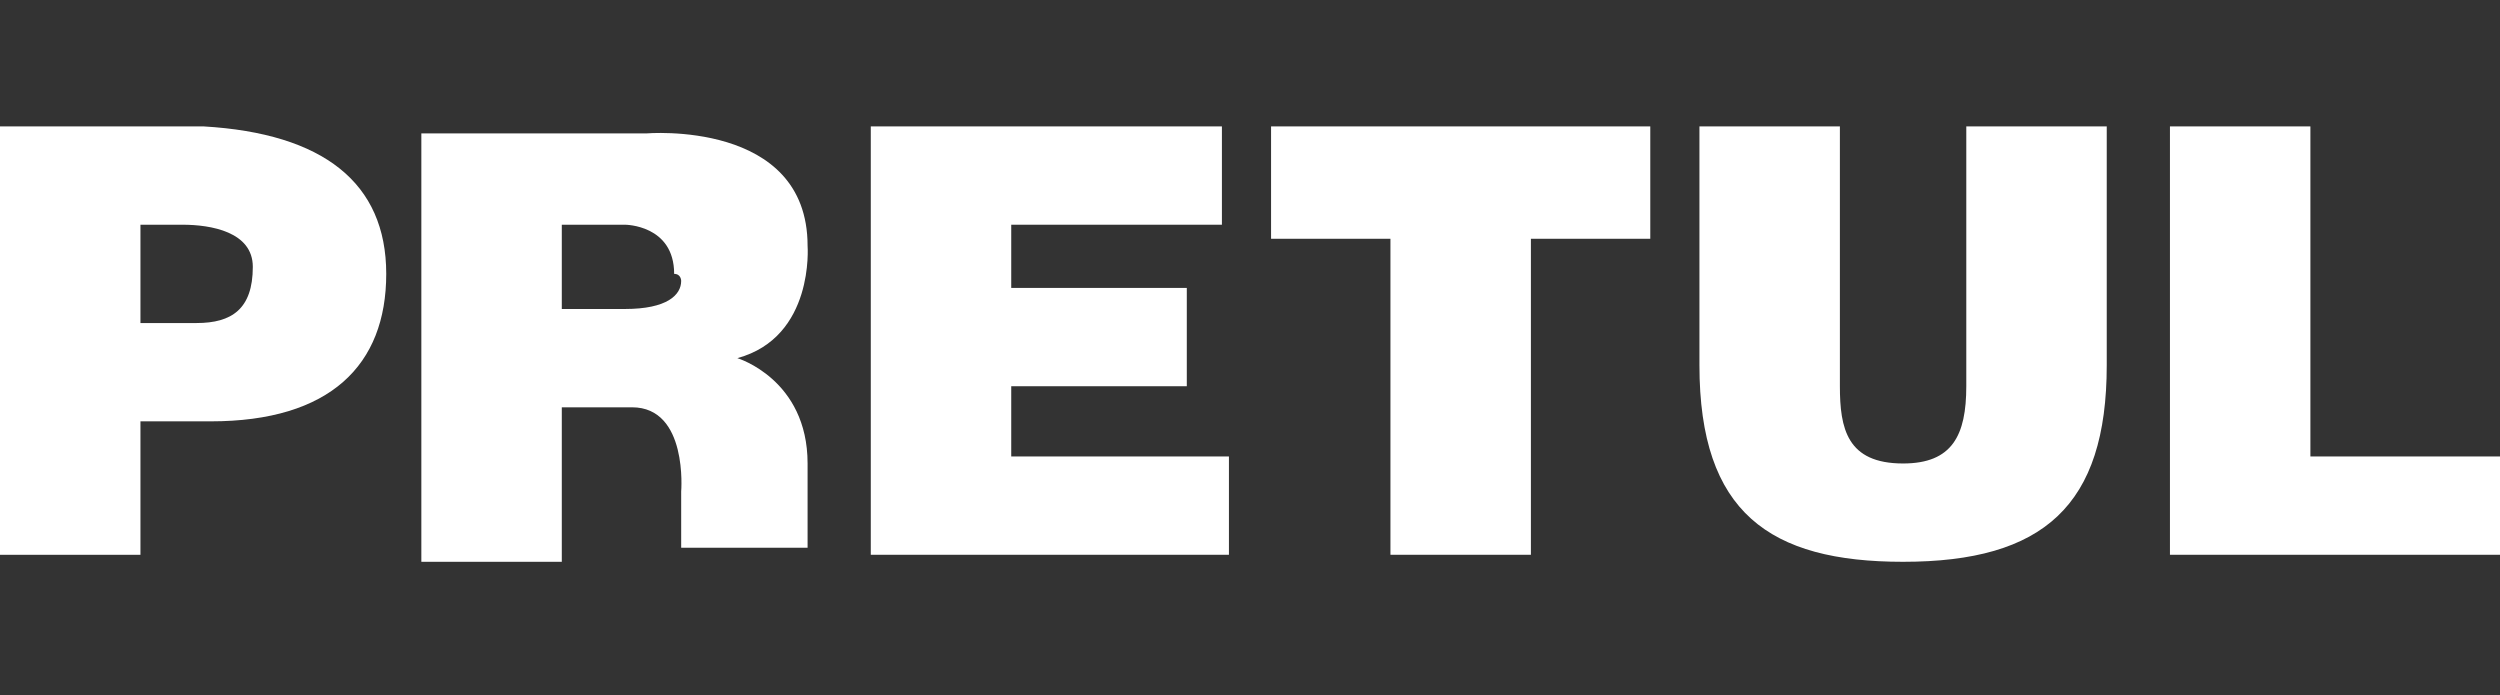 <?xml version="1.0" encoding="UTF-8"?>
<svg xmlns="http://www.w3.org/2000/svg" xmlns:xlink="http://www.w3.org/1999/xlink" version="1.1" id="COLOR" x="0px" y="0px" viewBox="0 0 35.6 9.9" style="enable-background:new 0 0 35.6 9.9;" xml:space="preserve">
<rect x="0" y="0" width="35.6" height="9.9" fill="#333333" stroke="none"/>
<style type="text/css">
	.st0{fill:#FFFFFF;}
</style>
<g id="PREETUL">
	<polygon class="st0" points="14.4,5.5 16.9,5.5 16.9,4.1 14.4,4.1 14.4,3.2 17.4,3.2 17.4,1.8 12.4,1.8 12.4,7.9 17.5,7.9    17.5,6.5 14.4,6.5  "></polygon>
	<path class="st0" d="M11.5,3.5c0-1.8-2.3-1.6-2.3-1.6H6v6.1H8V5.8h1c0.8,0,0.7,1.2,0.7,1.2v0.8h1.8V6.6c0-1.2-1-1.5-1-1.5   C11.6,4.8,11.5,3.5,11.5,3.5L11.5,3.5z M9.7,4c0,0.2-0.2,0.4-0.8,0.4H8V3.2h0.9c0,0,0.7,0,0.7,0.7C9.7,3.9,9.7,4,9.7,4z"></path>
	<path class="st0" d="M2.9,1.8H0v6.1h2V6h1c1.7,0,2.5-0.8,2.5-2.1S4.6,1.9,2.9,1.8L2.9,1.8z M2.8,4.6H2V3.2h0.6c0.4,0,1,0.1,1,0.6   C3.6,4.4,3.3,4.6,2.8,4.6L2.8,4.6z"></path>
	<polygon class="st0" points="18.1,3.4 19.8,3.4 19.8,7.9 21.8,7.9 21.8,3.4 23.5,3.4 23.5,1.8 18.1,1.8  "></polygon>
	<path class="st0" d="M28,5.5c0,0.7-0.2,1.1-0.9,1.1c-0.8,0-0.9-0.5-0.9-1.1V1.8h-2v3.4c0,2.1,1,2.8,2.9,2.8c2,0,2.9-0.8,2.9-2.8   V1.8h-2V5.5z"></path>
	<polygon class="st0" points="32.9,1.8 30.9,1.8 30.9,7.9 35.6,7.9 35.6,6.5 32.9,6.5  "></polygon>
</g>
</svg>
